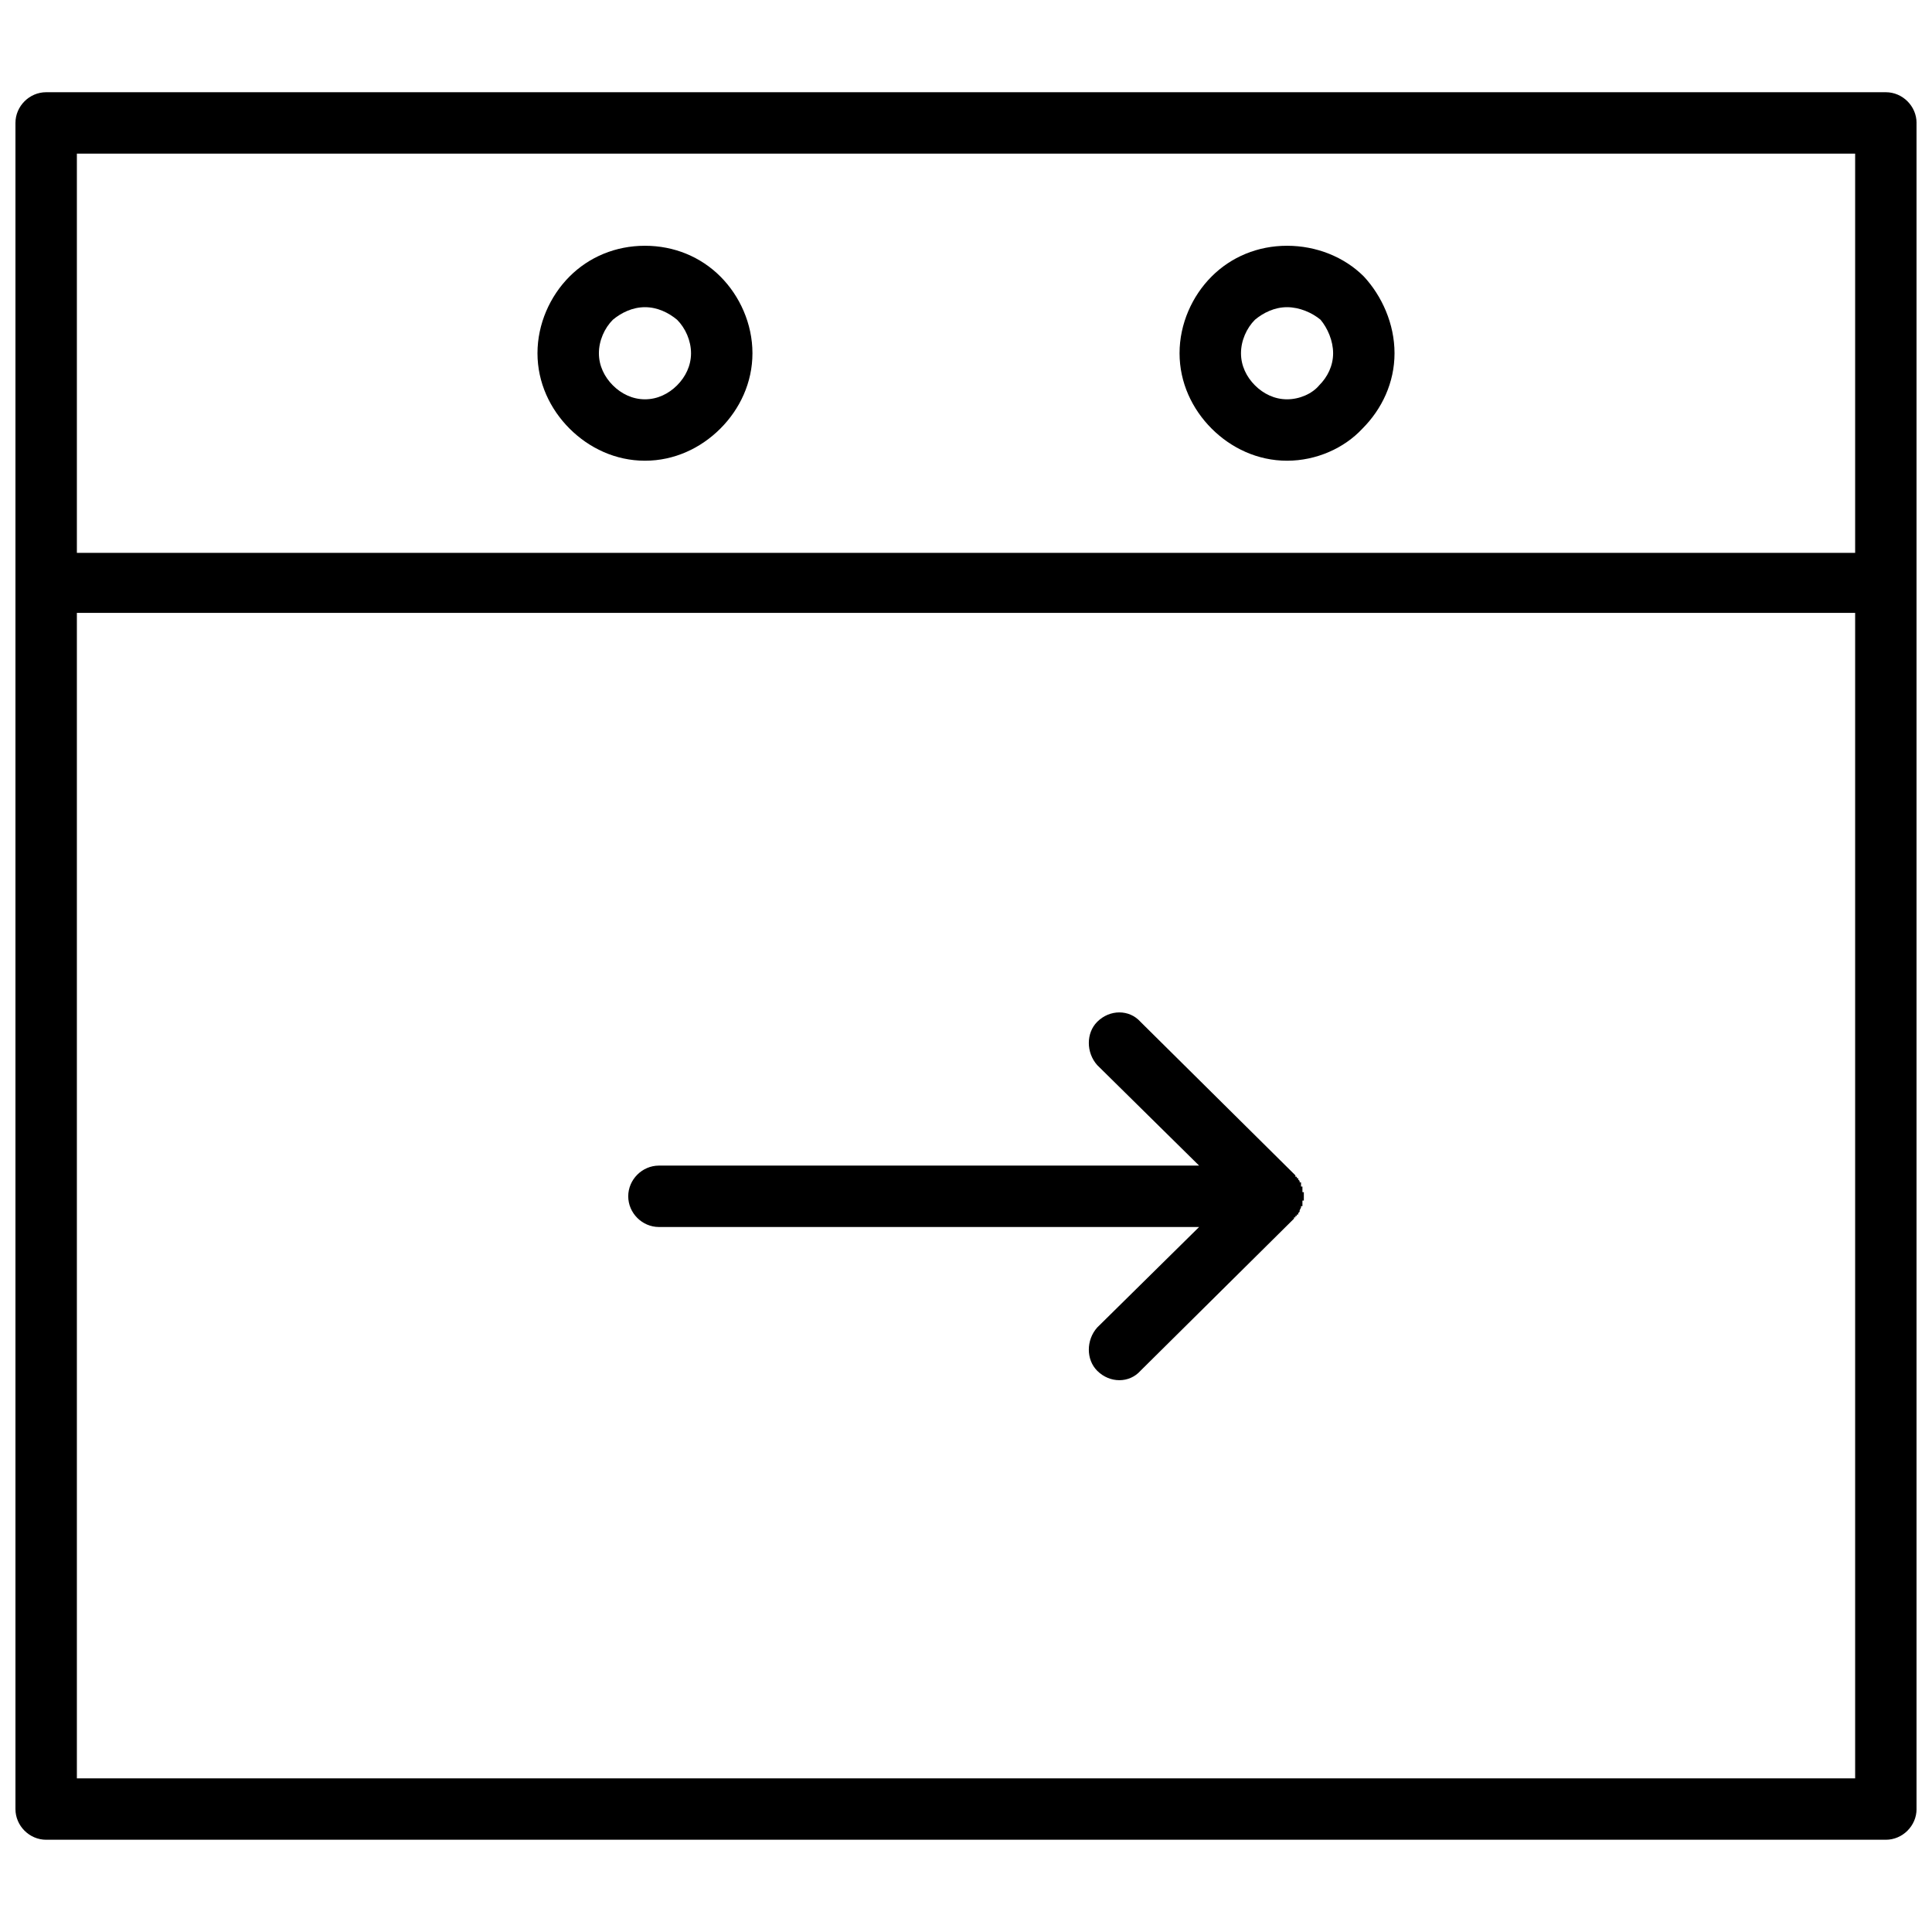 <?xml version="1.0" encoding="UTF-8"?>
<!-- Uploaded to: ICON Repo, www.iconrepo.com, Generator: ICON Repo Mixer Tools -->
<svg width="800px" height="800px" version="1.1" viewBox="144 144 512 512" xmlns="http://www.w3.org/2000/svg">
 <defs>
  <clipPath id="a">
   <path d="m148.09 168h503.81v464h-503.81z"/>
  </clipPath>
 </defs>
 <g clip-path="url(#a)">
  <path d="m156.23 168.44h487.54c4.438 0 8.137 3.699 8.137 8.137v446.84c0 4.438-3.699 8.137-8.137 8.137h-487.54c-4.438 0-8.137-3.699-8.137-8.137v-446.84c0-4.438 3.699-8.137 8.137-8.137zm330.7 298.51-40.691 40.32c-2.961 3.328-8.137 3.328-11.469 0-2.961-2.961-2.961-8.137 0-11.469l27.004-26.633h-143.15c-4.438 0-8.137-3.699-8.137-8.137s3.699-8.137 8.137-8.137h143.15l-27.004-26.633c-2.961-3.328-2.961-8.508 0-11.469 3.328-3.328 8.508-3.328 11.469 0l40.691 40.32 0.371 0.371v0.371h0.371v0.371h0.371v0.371l0.371 0.371v0.371h0.371v1.113h0.371v1.484h0.371v0.371 0.738 1.113h-0.371v1.484h-0.371v0.371l-0.371 0.738v0.371l-0.371 0.371v0.371h-0.371v0.371h-0.371v0.371h-0.371v0.371zm-1.848-257.82c7.769 0 15.168 2.961 20.344 8.137 4.809 5.18 8.137 12.578 8.137 20.344 0 7.769-3.328 14.797-8.508 19.977-4.809 5.18-12.207 8.508-19.977 8.508s-14.797-3.328-19.977-8.508c-5.18-5.18-8.508-12.207-8.508-19.977s3.328-15.168 8.508-20.344c5.18-5.18 12.207-8.137 19.977-8.137zm0 16.277c-3.328 0-6.289 1.48-8.508 3.328-2.219 2.219-3.699 5.547-3.699 8.879 0 3.328 1.48 6.289 3.699 8.508s5.18 3.699 8.508 3.699 6.66-1.48 8.508-3.699c2.219-2.219 3.699-5.18 3.699-8.508s-1.48-6.66-3.328-8.879c-2.219-1.848-5.547-3.328-8.879-3.328zm-170.16-16.277c7.769 0 14.797 2.961 19.977 8.137 5.18 5.18 8.508 12.578 8.508 20.344 0 7.769-3.328 14.797-8.508 19.977-5.18 5.18-12.207 8.508-19.977 8.508s-14.797-3.328-19.977-8.508c-5.18-5.18-8.508-12.207-8.508-19.977s3.328-15.168 8.508-20.344c5.18-5.18 12.207-8.137 19.977-8.137zm0 16.277c-3.328 0-6.289 1.48-8.508 3.328-2.219 2.219-3.699 5.547-3.699 8.879 0 3.328 1.48 6.289 3.699 8.508s5.18 3.699 8.508 3.699 6.289-1.48 8.508-3.699 3.699-5.18 3.699-8.508-1.48-6.66-3.699-8.879c-2.219-1.848-5.18-3.328-8.508-3.328zm320.71 81.008h-471.26v308.87h471.26zm-471.26-15.906h471.26v-105.79h-471.26z"/>
 </g>
</svg>